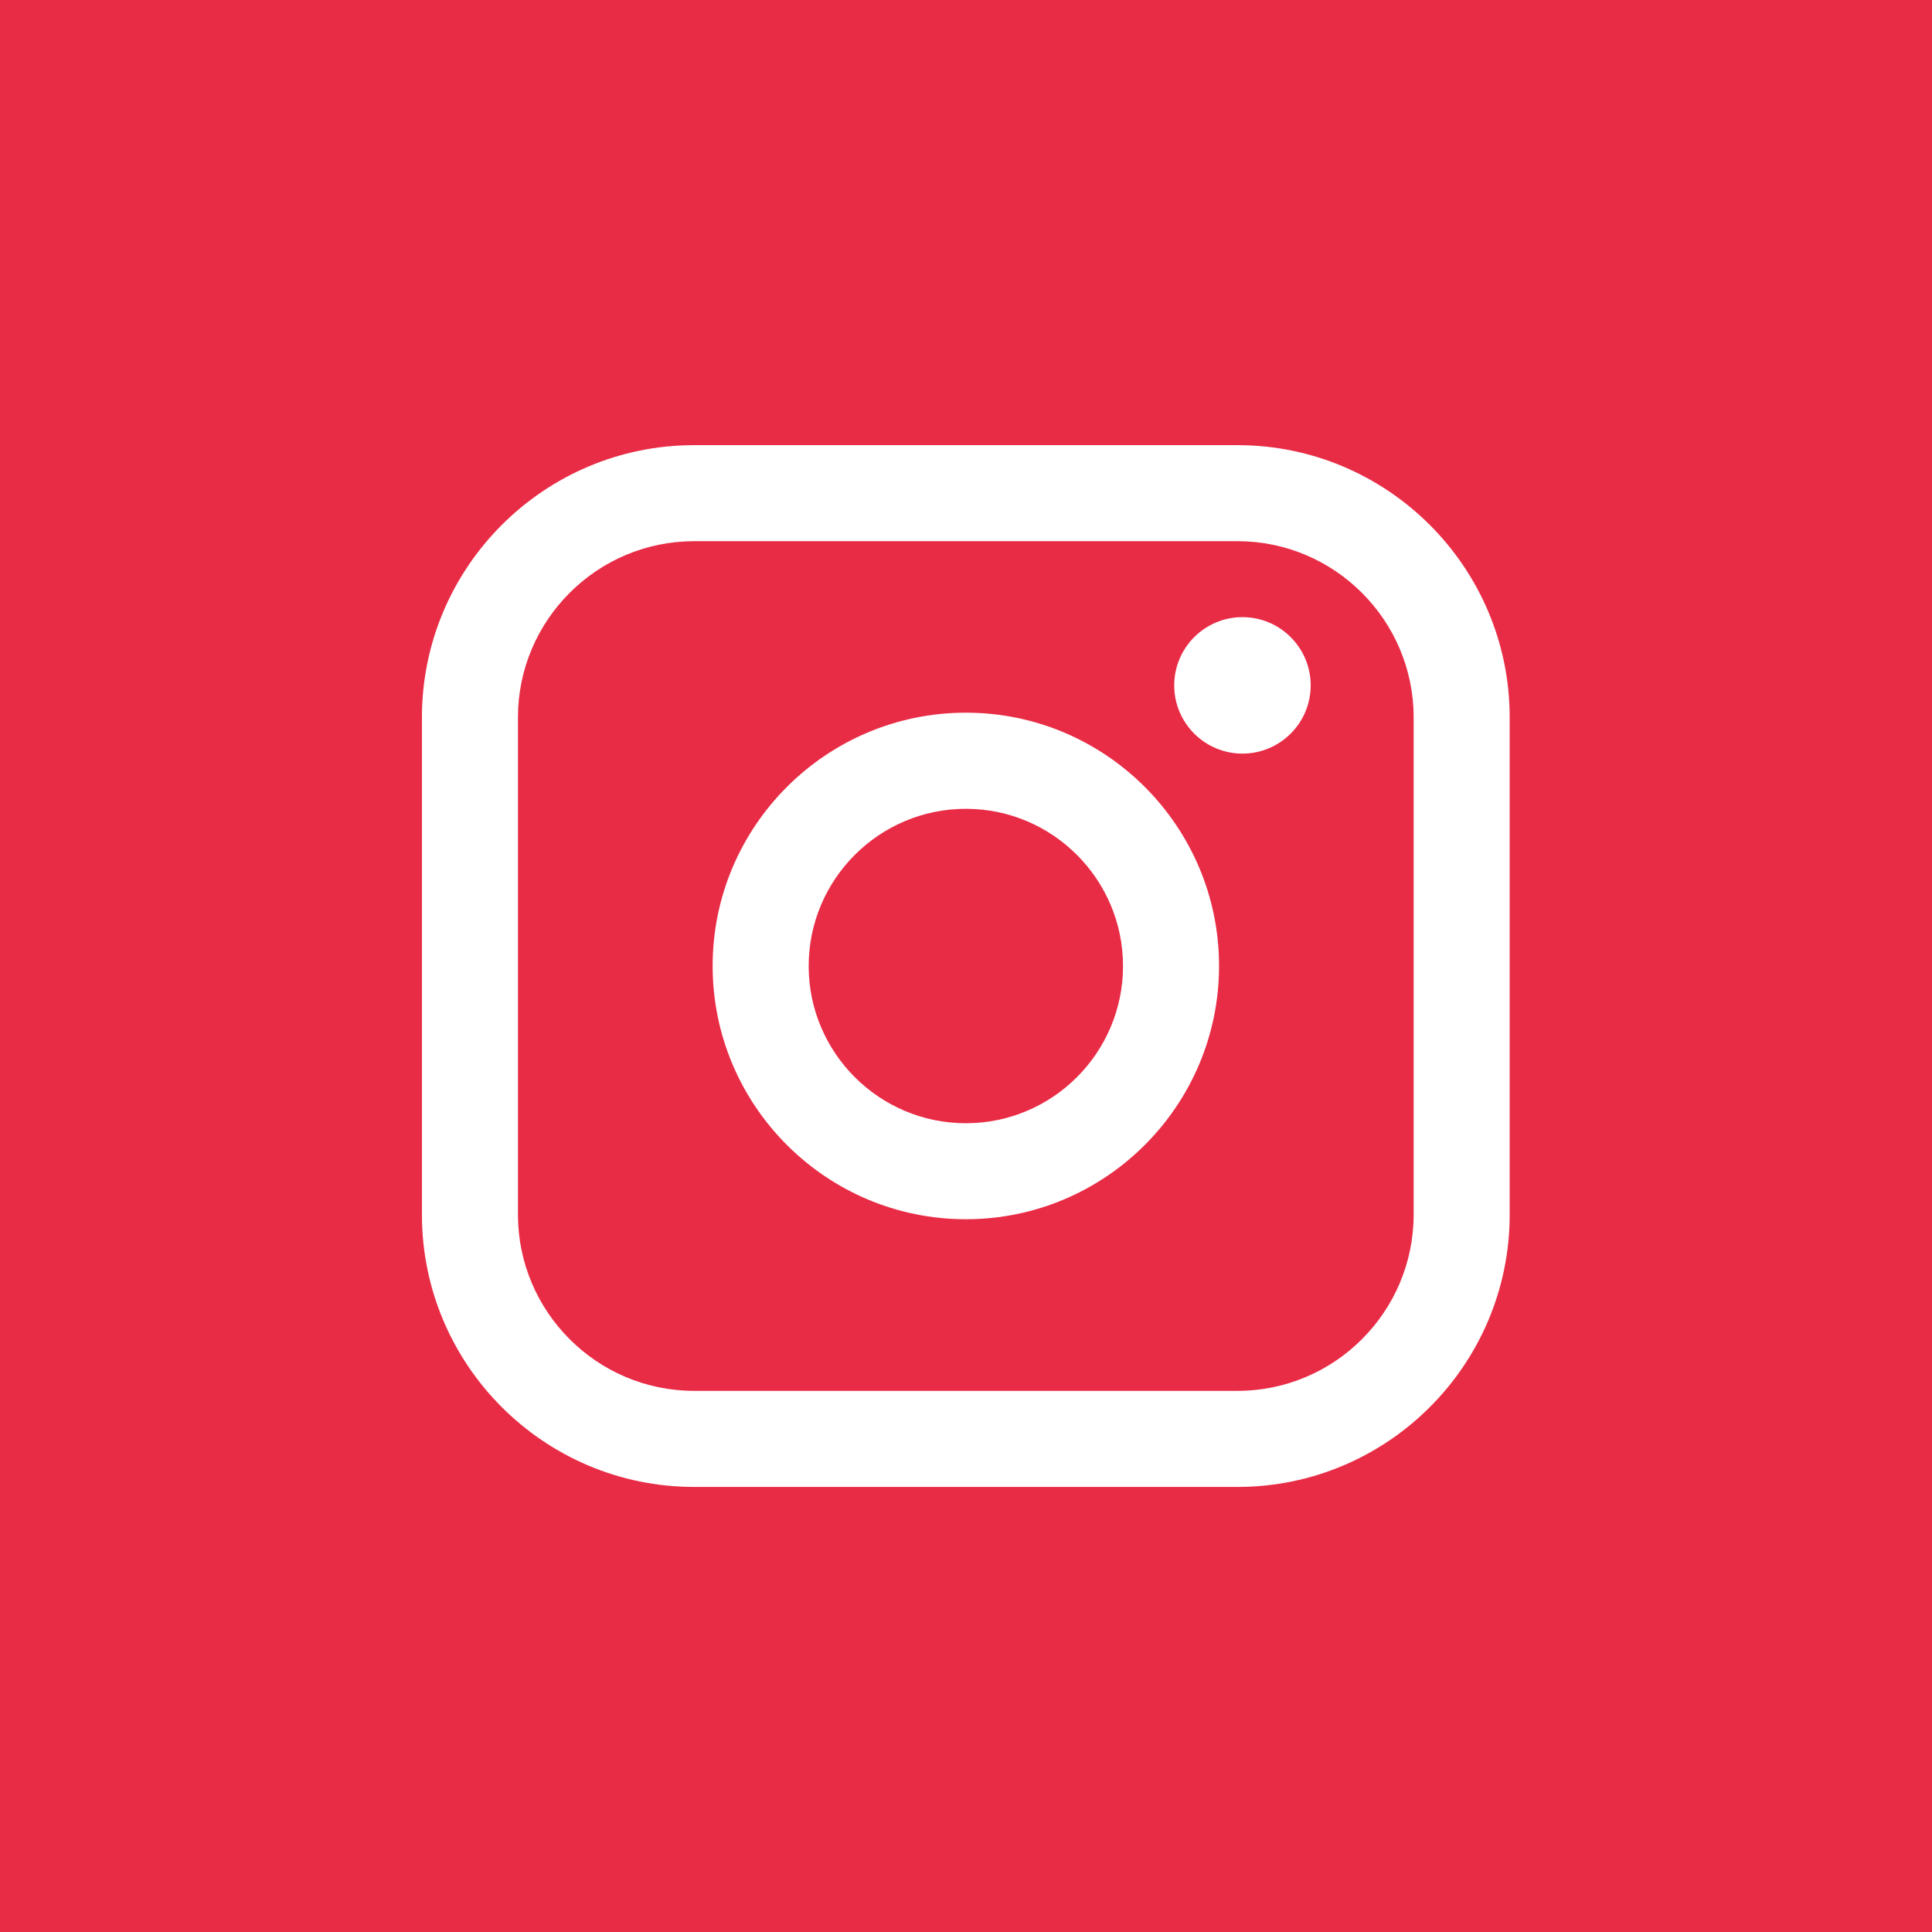 <?xml version="1.0" encoding="UTF-8"?>
<svg xmlns="http://www.w3.org/2000/svg" width="44" height="44" viewBox="0 0 44 44" fill="none">
  <rect width="44" height="44" fill="#E92C46"></rect>
  <path d="M22.04 2H21.949C10.931 2 2 10.934 2 21.954V22.046C2 33.066 10.931 42 21.949 42H22.04C33.057 42 41.988 33.066 41.988 22.046V21.954C41.988 10.934 33.057 2 22.04 2Z" fill="#E92C46"></path>
  <path d="M28.182 10.138H15.809C12.39 10.138 9.609 12.92 9.609 16.339V27.662C9.609 31.082 12.39 33.864 15.809 33.864H28.182C31.601 33.864 34.382 31.082 34.382 27.662V16.339C34.382 12.92 31.601 10.138 28.182 10.138ZM11.796 16.339C11.796 14.126 13.597 12.325 15.809 12.325H28.182C30.394 12.325 32.195 14.126 32.195 16.339V27.662C32.195 29.875 30.394 31.676 28.182 31.676H15.809C13.597 31.676 11.796 29.875 11.796 27.662V16.339Z" fill="white"></path>
  <path d="M21.997 27.767C25.176 27.767 27.763 25.18 27.763 21.999C27.763 18.818 25.177 16.231 21.997 16.231C18.817 16.231 16.23 18.818 16.23 21.999C16.23 25.18 18.817 27.767 21.997 27.767ZM21.997 18.42C23.971 18.42 25.576 20.026 25.576 22.001C25.576 23.975 23.971 25.581 21.997 25.581C20.023 25.581 18.417 23.975 18.417 22.001C18.417 20.026 20.023 18.42 21.997 18.42Z" fill="white"></path>
  <path d="M28.296 17.163C29.152 17.163 29.85 16.467 29.85 15.609C29.85 14.751 29.153 14.055 28.296 14.055C27.439 14.055 26.742 14.751 26.742 15.609C26.742 16.467 27.439 17.163 28.296 17.163Z" fill="white"></path>
</svg>

